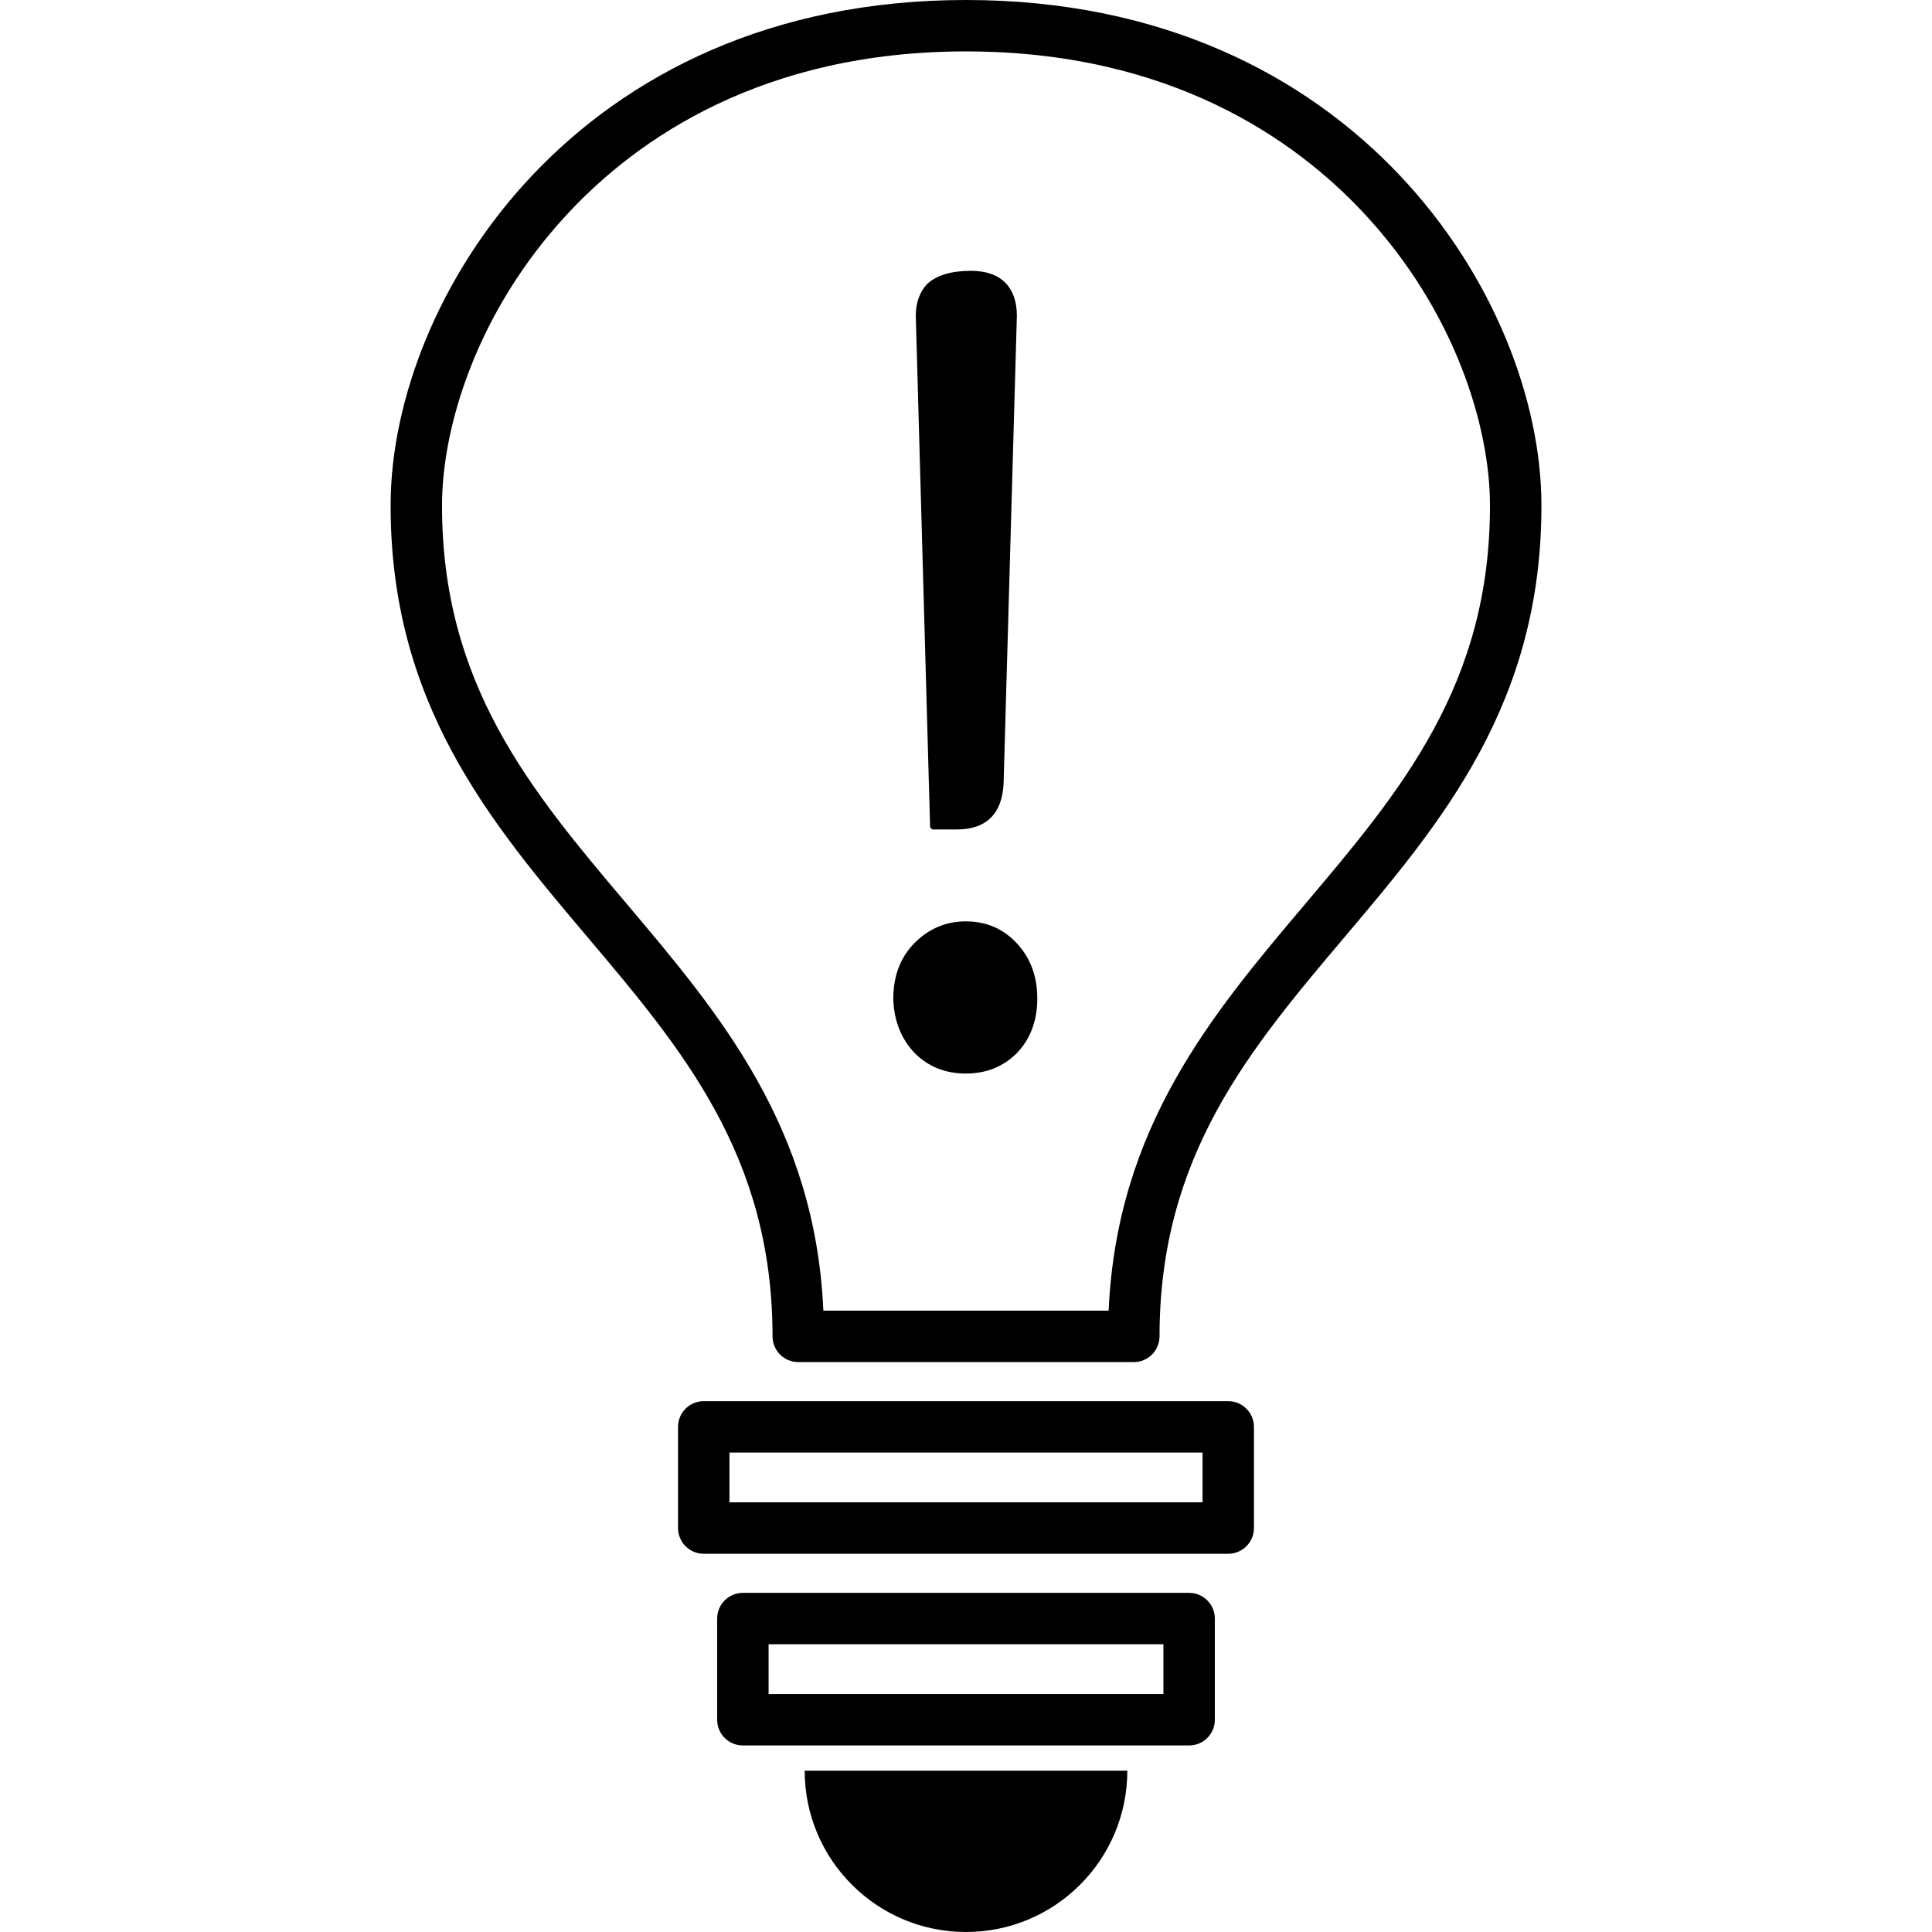 <?xml version="1.0" encoding="UTF-8"?>
<svg id="_圖層_1" data-name="圖層_1" xmlns="http://www.w3.org/2000/svg" version="1.1" viewBox="0 0 100 100">
  <!-- Generator: Adobe Illustrator 29.5.1, SVG Export Plug-In . SVG Version: 2.1.0 Build 141)  -->
  <path d="M50,0c-20.233,0-29.732,15.546-29.781,26.053-.048,10.341,5.153,16.494,10.184,22.445,4.928,5.83,9.583,11.336,9.583,20.672,0,.735.596,1.331,1.331,1.331h17.369c.735,0,1.331-.596,1.331-1.331,0-9.336,4.655-14.843,9.582-20.672,5.03-5.95,10.232-12.104,10.184-22.445-.049-10.507-9.548-26.053-29.781-26.053ZM67.565,46.78c-4.801,5.679-9.757,11.542-10.182,21.059h-14.766c-.425-9.518-5.381-15.381-10.182-21.06-4.936-5.839-9.598-11.354-9.555-20.714.018-3.909,1.746-9.915,6.542-15.047,3.562-3.812,10.024-8.357,20.578-8.357s17.016,4.545,20.578,8.357c4.795,5.132,6.523,11.138,6.542,15.047.044,9.36-4.619,14.875-9.555,20.715Z"/>
  <path d="M63.573,72.524h-27.147c-.735,0-1.331.596-1.331,1.331v5.237c0,.735.596,1.331,1.331,1.331h27.147c.735,0,1.331-.596,1.331-1.331v-5.237c0-.735-.596-1.331-1.331-1.331ZM62.243,77.761h-24.486v-2.576h24.486v2.576Z"/>
  <path d="M61.549,82.446h-23.098c-.735,0-1.331.596-1.331,1.331v5.237c0,.735.596,1.331,1.331,1.331h23.098c.735,0,1.331-.596,1.331-1.331v-5.237c0-.735-.596-1.331-1.331-1.331ZM60.218,87.683h-20.436v-2.576h20.436v2.576Z"/>
  <path d="M50,100c4.612,0,8.35-3.739,8.35-8.35h-16.7c0,4.612,3.738,8.35,8.35,8.35Z"/>
  <path d="M48.192,42.88c.034.035.07.053.106.053h1.216c.774,0,1.365-.202,1.771-.608.405-.405.625-.995.661-1.771.457-16.104.687-24.175.687-24.21,0-.74-.203-1.312-.607-1.718-.405-.405-.996-.608-1.771-.608-1.023,0-1.78.23-2.273.687-.388.423-.581.97-.581,1.639,0,.035.246,8.846.74,26.43,0,.035.017.071.053.106Z"/>
  <path d="M49.989,47.69c-1.023,0-1.903.37-2.643,1.11-.74.74-1.11,1.71-1.11,2.907.035,1.128.405,2.062,1.11,2.802.705.705,1.586,1.057,2.643,1.057s1.938-.352,2.643-1.057c.705-.74,1.058-1.682,1.058-2.828s-.353-2.096-1.058-2.854c-.705-.758-1.586-1.137-2.643-1.137Z"/>
</svg>